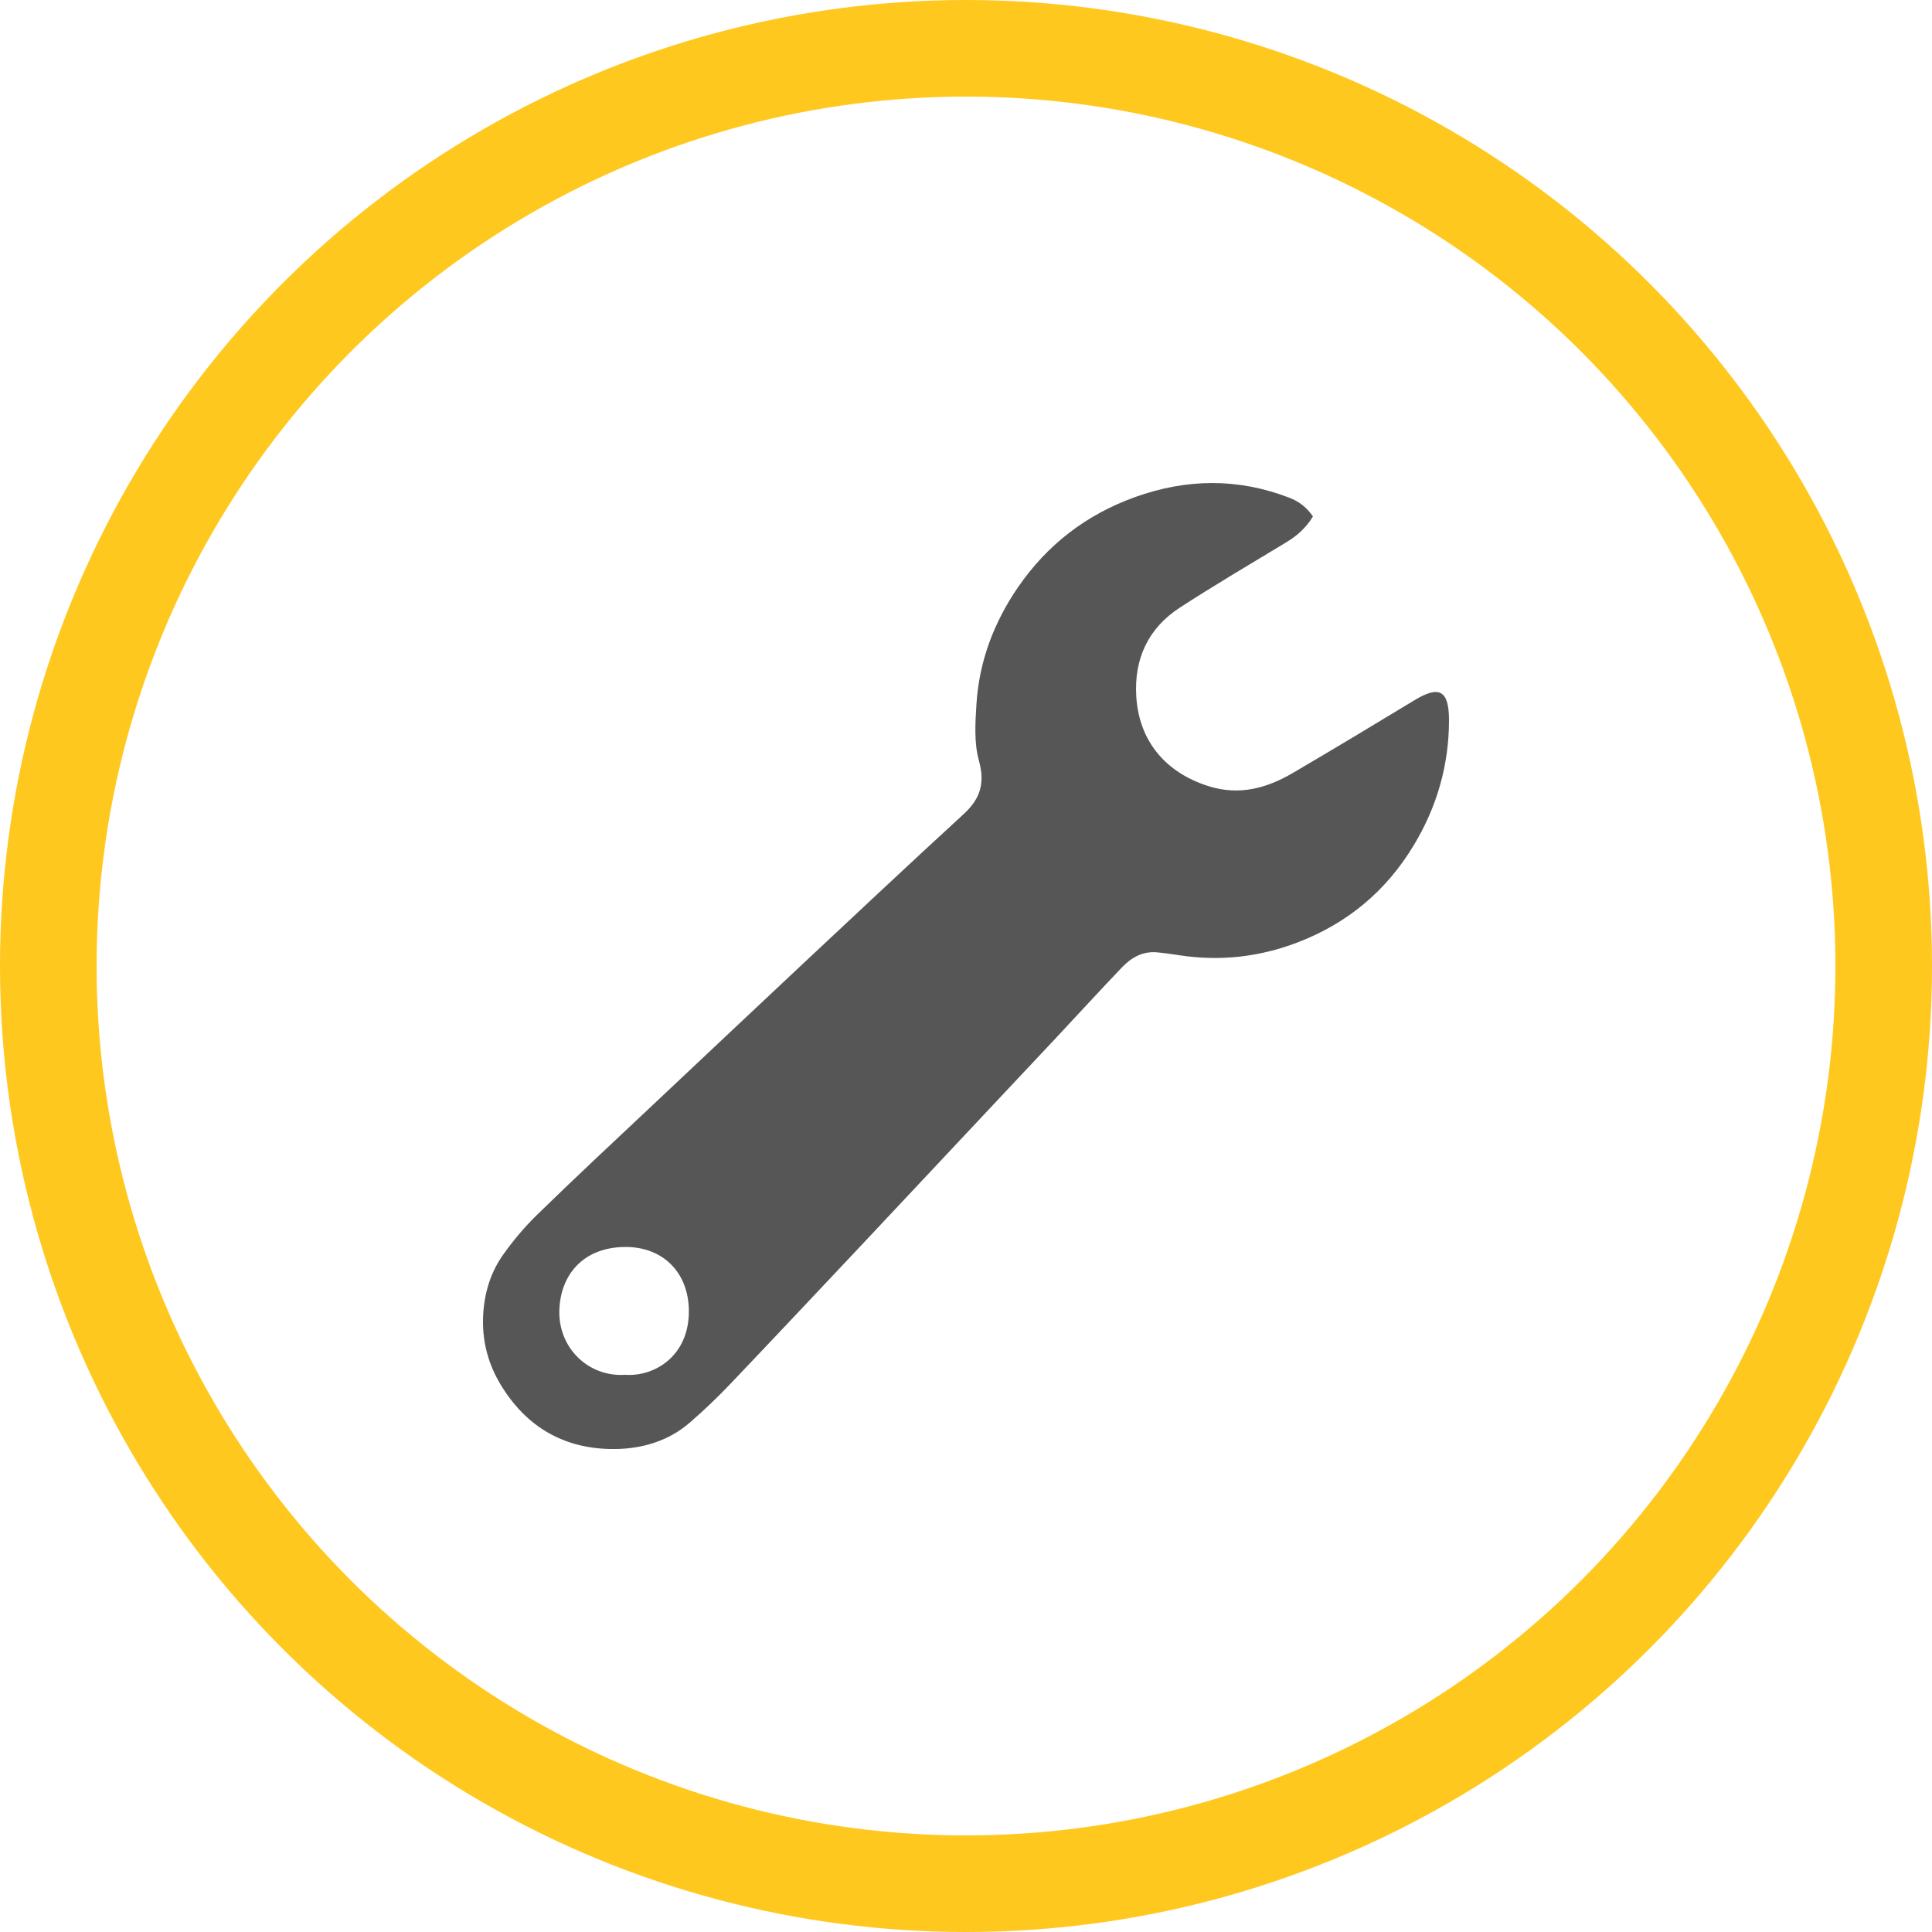 <svg width="60" height="60" viewBox="0 0 60 60" fill="none" xmlns="http://www.w3.org/2000/svg">
<circle cx="30" cy="30" r="28.5" stroke="#FFC81F" stroke-width="3"/>
<g clip-path="url(#clip0_7949_11008)">
<path d="M40.775 16.038C40.554 16.403 40.276 16.641 39.949 16.84C38.843 17.509 37.728 18.165 36.644 18.868C35.662 19.505 35.217 20.457 35.288 21.625C35.373 23.028 36.208 23.996 37.532 24.415C38.497 24.718 39.345 24.477 40.161 23.999C41.423 23.259 42.678 22.503 43.931 21.744C44.682 21.288 45 21.419 45 22.366C45 23.749 44.629 25.049 43.912 26.239C43.056 27.669 41.844 28.678 40.289 29.271C39.102 29.724 37.877 29.859 36.619 29.665C36.388 29.631 36.158 29.596 35.924 29.575C35.485 29.537 35.133 29.74 34.846 30.04C34.157 30.761 33.484 31.498 32.802 32.226C32.132 32.941 31.456 33.657 30.786 34.372C29.409 35.837 28.035 37.305 26.658 38.77C25.334 40.175 24.01 41.584 22.677 42.983C22.281 43.398 21.863 43.798 21.43 44.173C20.767 44.751 19.95 44.992 19.1 45.001C17.545 45.016 16.346 44.332 15.539 42.986C15.177 42.383 14.993 41.715 15 41.025C15.006 40.303 15.187 39.591 15.61 38.988C15.931 38.532 16.296 38.098 16.695 37.711C17.878 36.558 19.087 35.431 20.29 34.3C21.857 32.826 23.421 31.349 24.991 29.878C26.63 28.344 28.266 26.807 29.92 25.289C30.434 24.818 30.599 24.34 30.403 23.628C30.247 23.075 30.288 22.447 30.325 21.86C30.409 20.539 30.864 19.336 31.609 18.246C32.519 16.919 33.734 15.982 35.248 15.438C36.846 14.863 38.444 14.841 40.04 15.457C40.336 15.569 40.575 15.75 40.775 16.038ZM19.421 42.696C20.349 42.758 21.412 42.09 21.393 40.691C21.377 39.504 20.577 38.72 19.418 38.726C18.118 38.732 17.402 39.585 17.371 40.697C17.336 41.837 18.249 42.771 19.421 42.696Z" fill="#565656"/>
</g>
<defs>
<clipPath id="clip0_7949_11008">
<rect width="30" height="30" fill="white" transform="translate(15 15)"/>
</clipPath>
</defs>
</svg>

